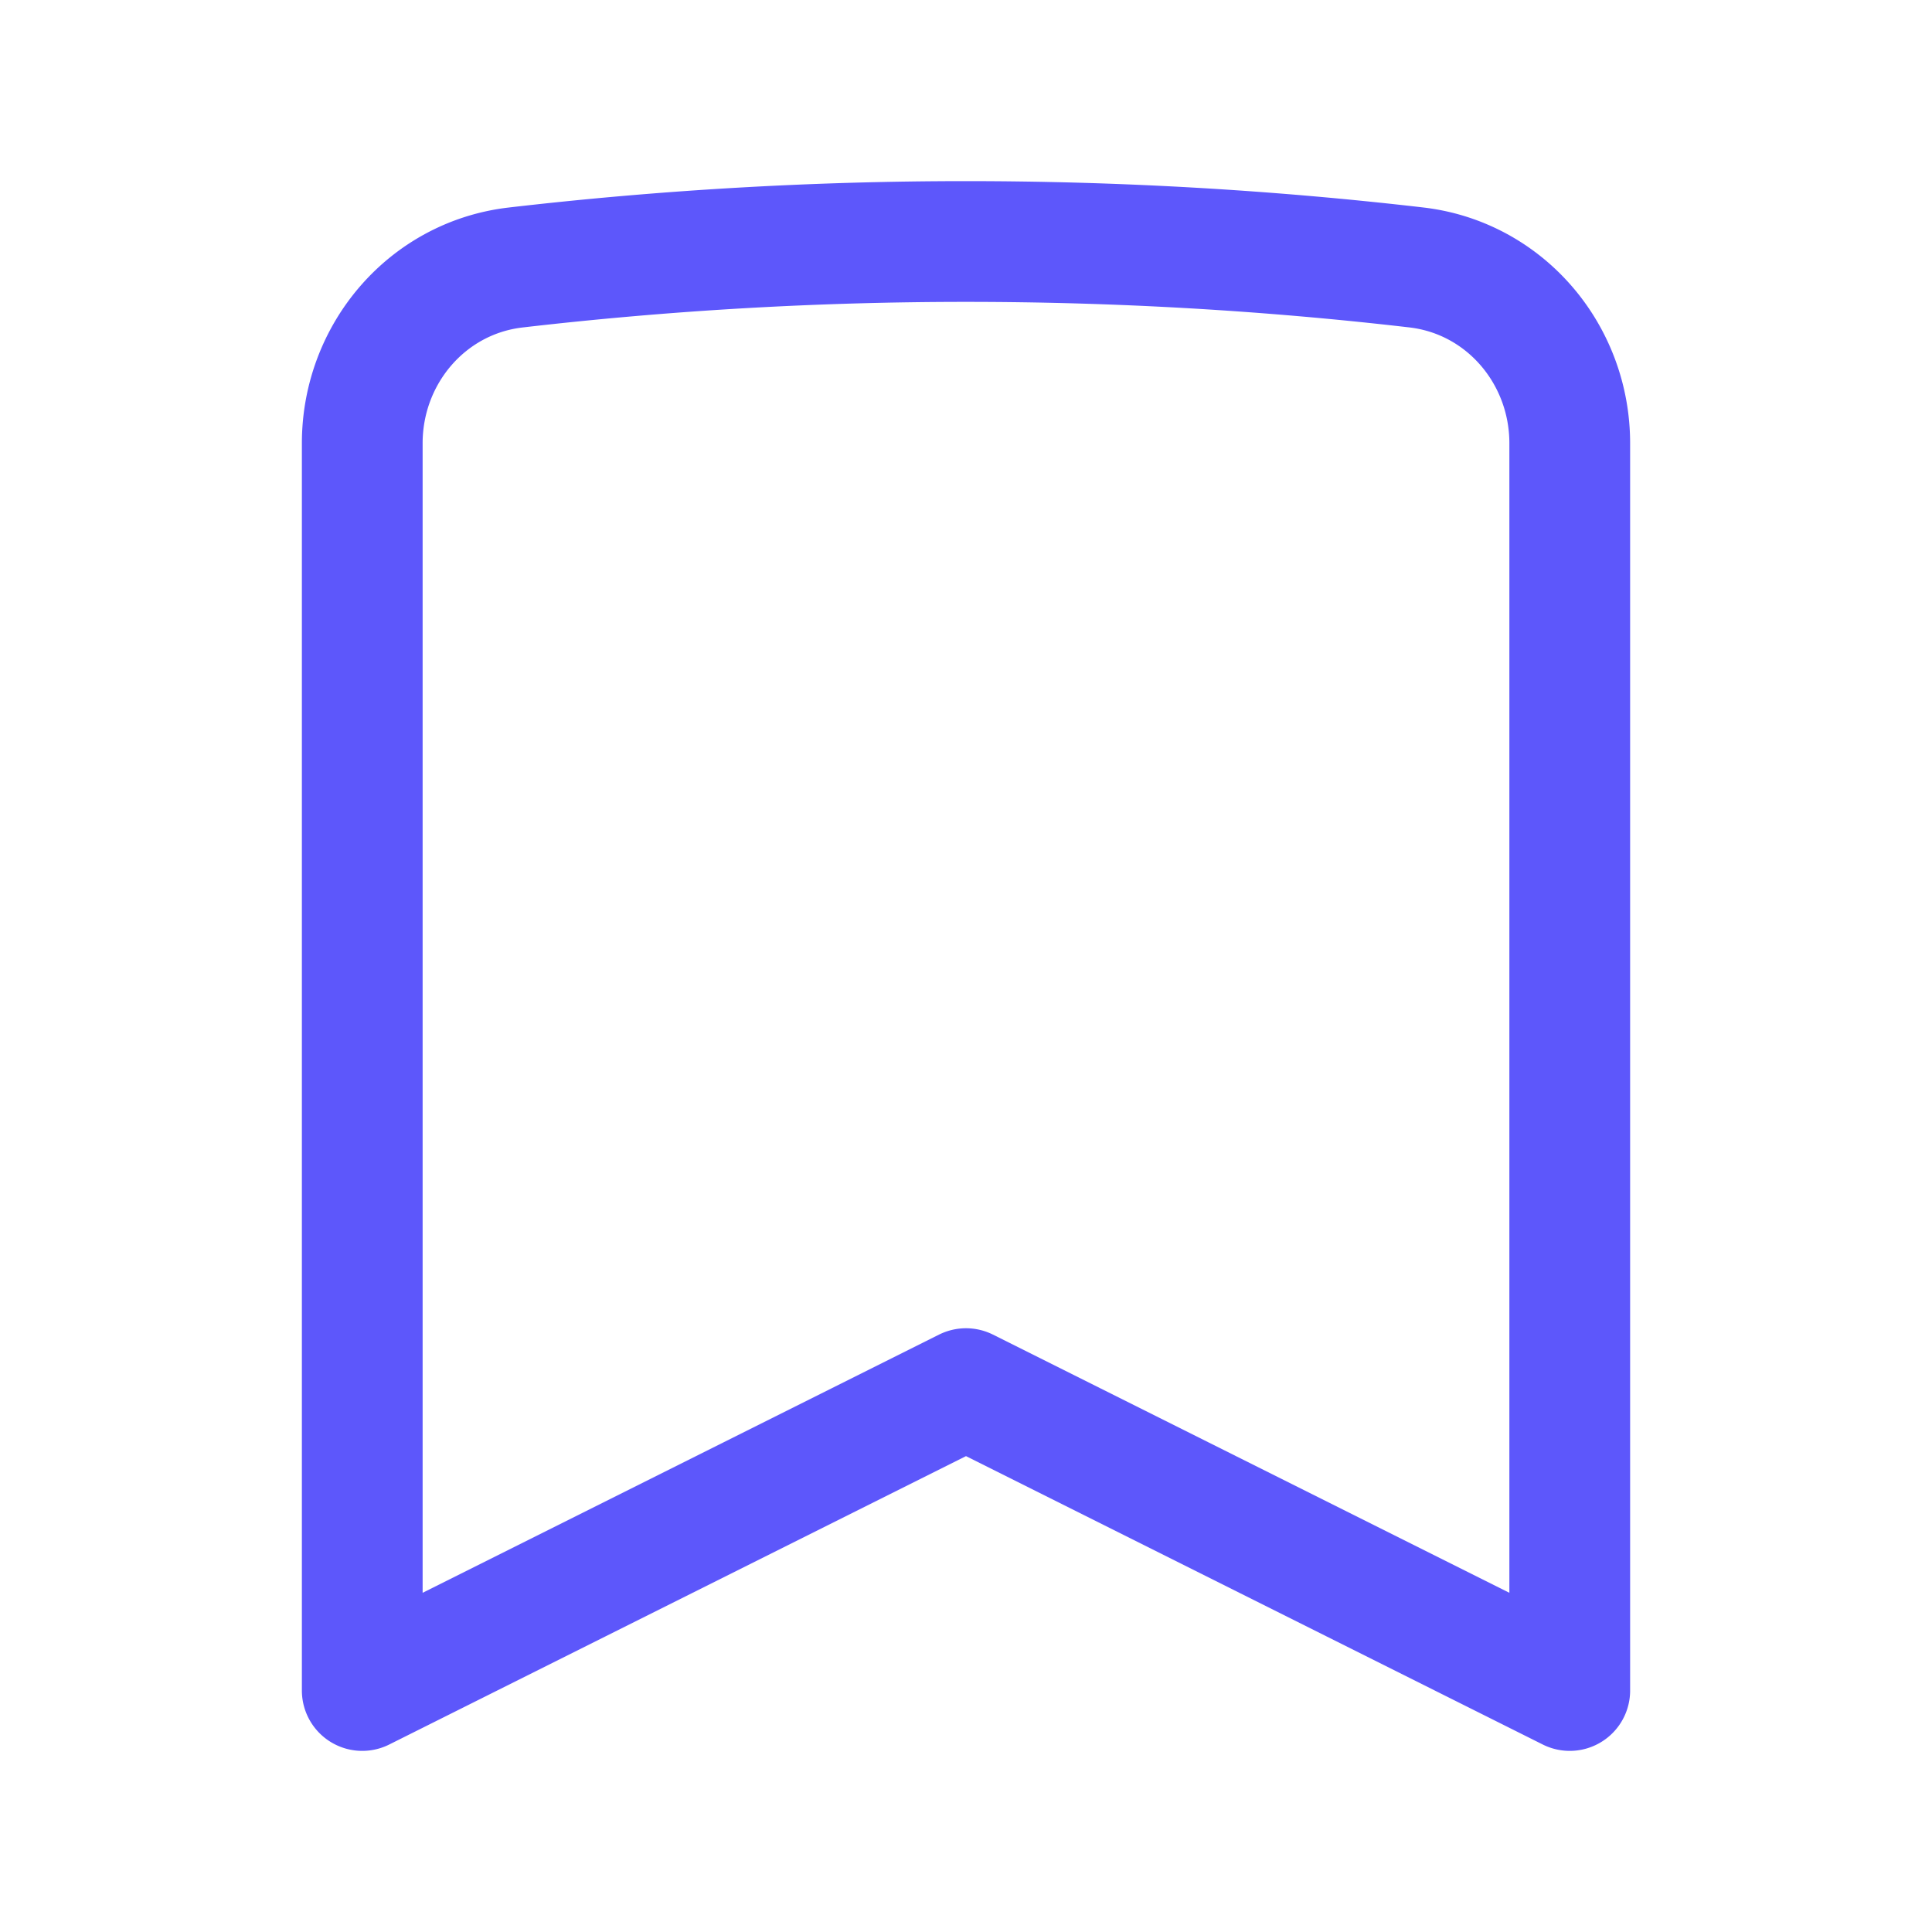 <svg xmlns="http://www.w3.org/2000/svg" viewBox="0 0 40 40" fill="none">
  <path stroke="#5d57fb" stroke-linecap="round" stroke-linejoin="round" stroke-width="2.5" d="M29.322 5.537c1.835.213 3.178 1.795 3.178 3.641V35L20 28.75 7.5 35V9.178c0-1.846 1.343-3.428 3.178-3.64A80.843 80.843 0 0120 5c3.153 0 6.264.182 9.322.537z"/>
</svg>